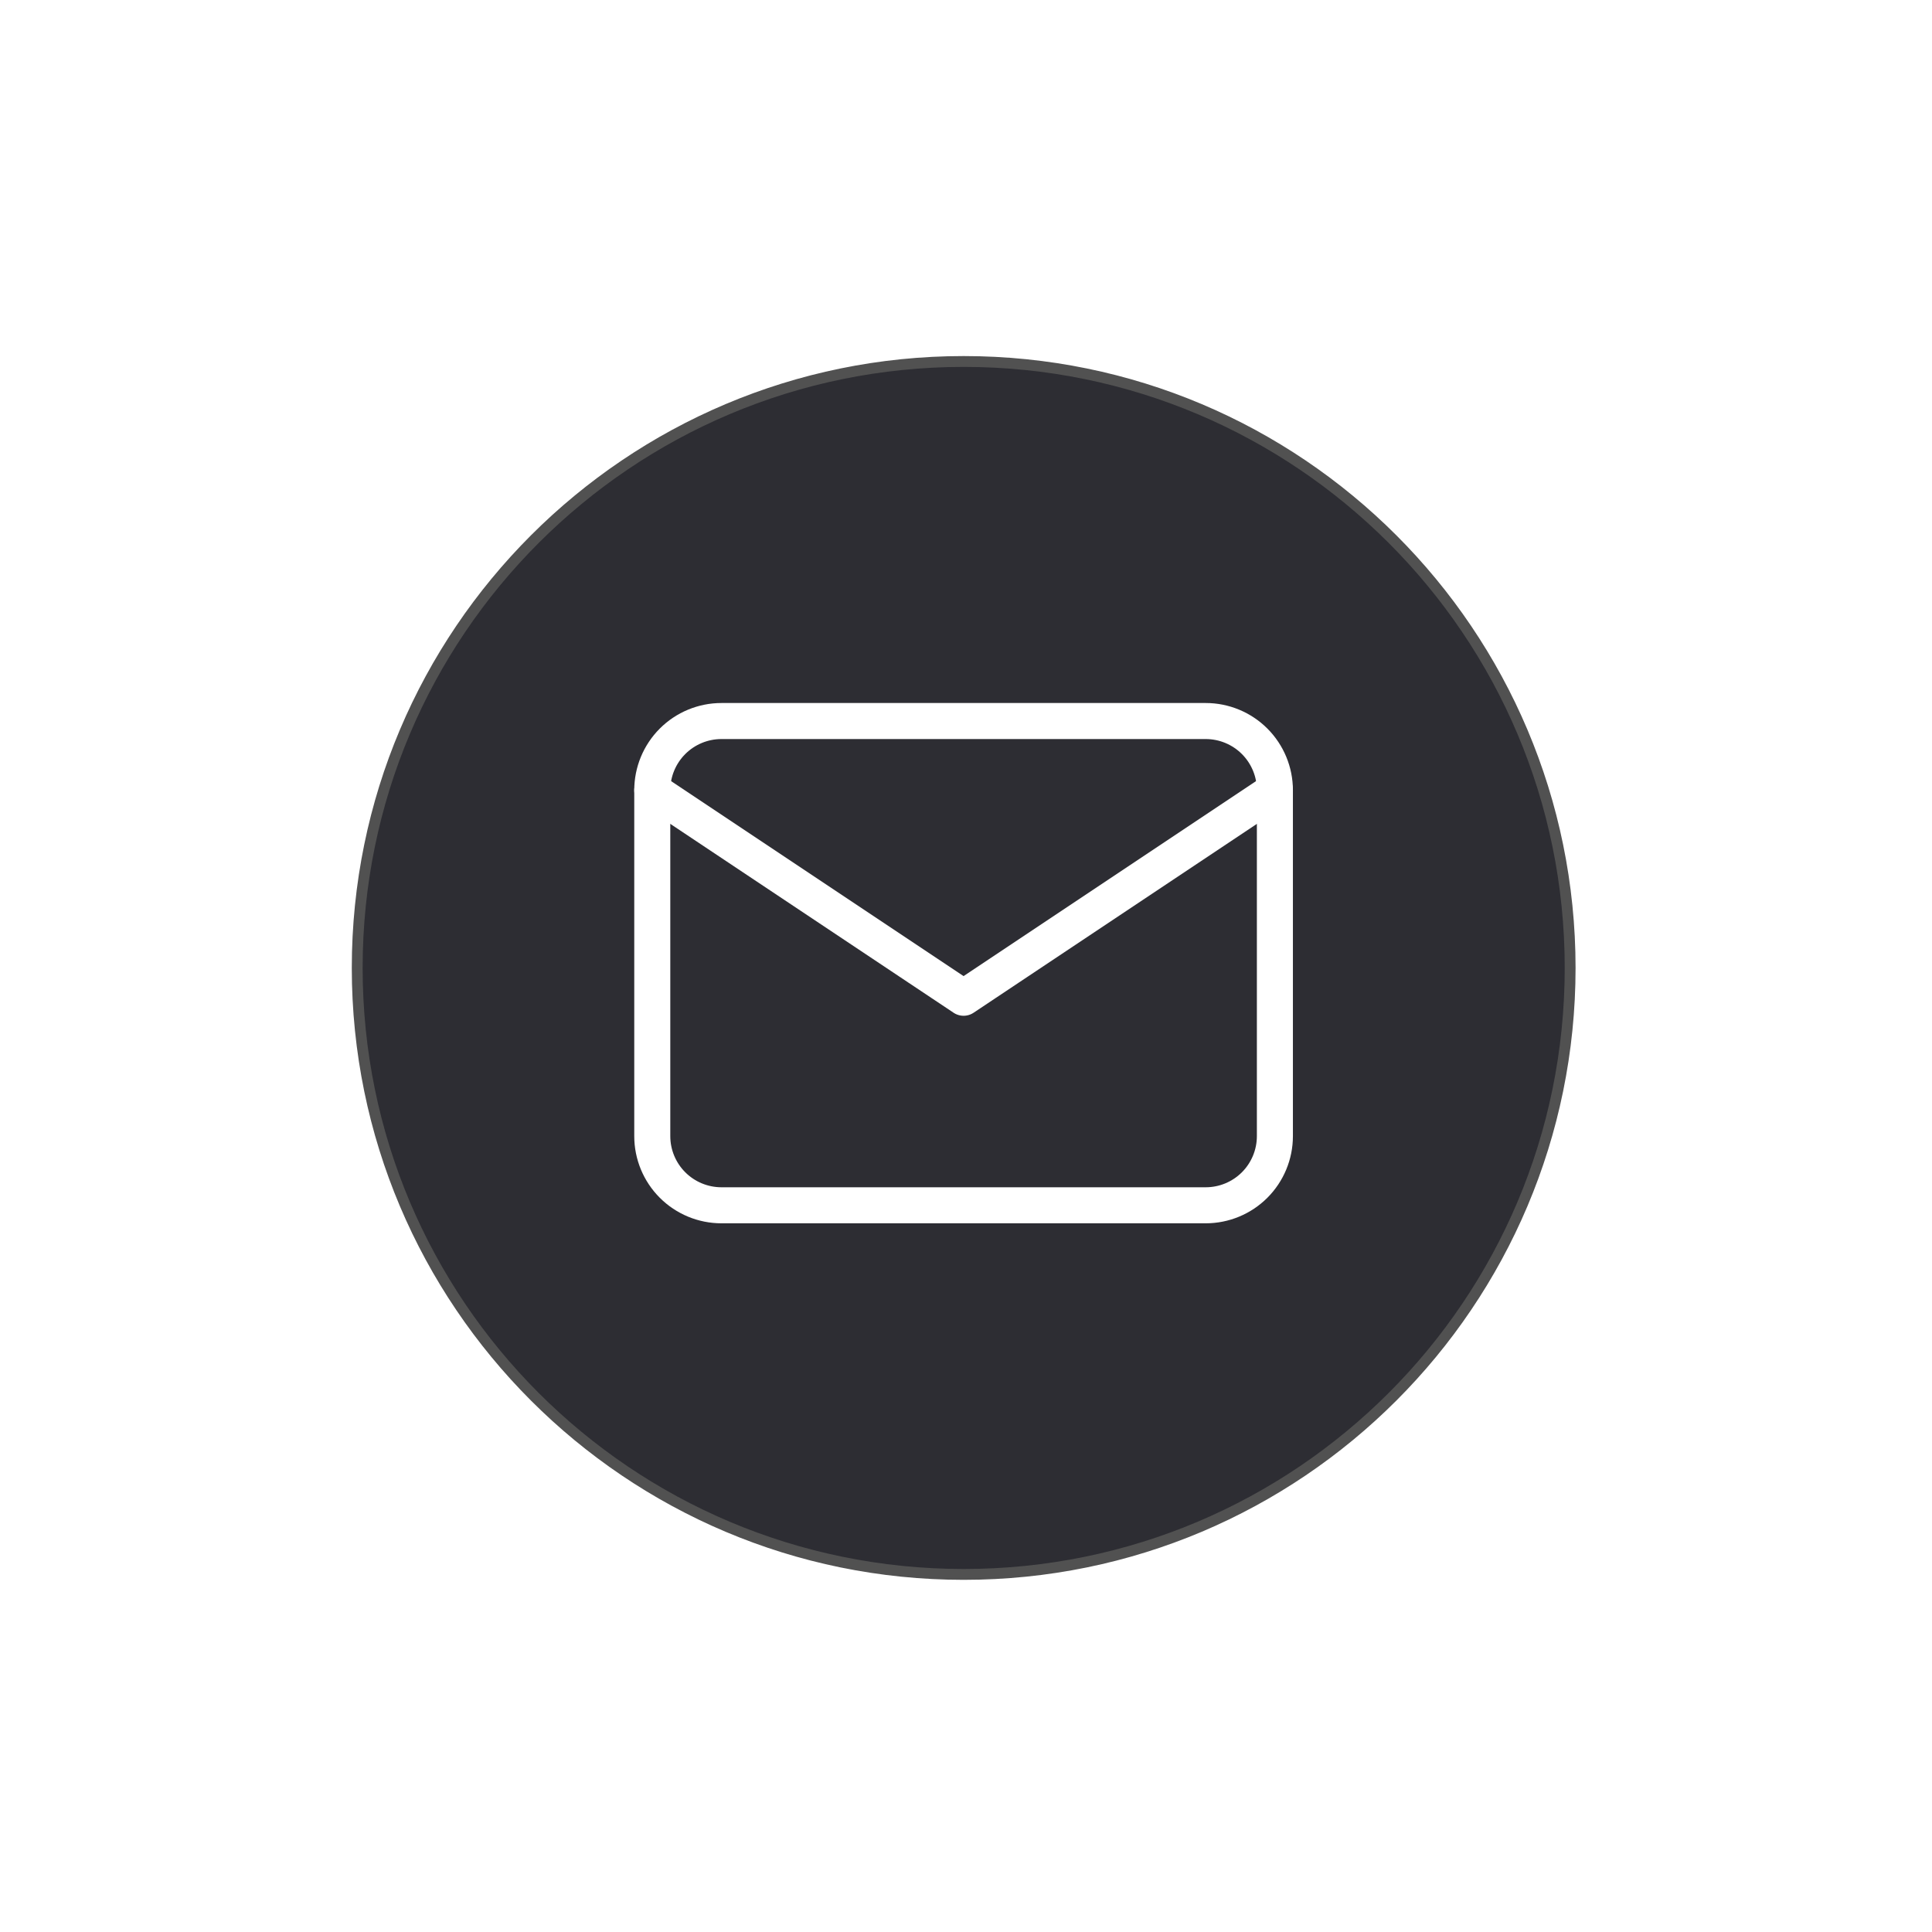 <svg width="195" height="195" viewBox="0 0 195 195" fill="none" xmlns="http://www.w3.org/2000/svg">
<g filter="url(#filter0_d_462_5351)">
<path d="M140.97 84.566C140.97 118.372 113.565 145.778 79.758 145.778C45.952 145.778 18.547 118.372 18.547 84.566C18.547 50.76 45.952 23.355 79.758 23.355C113.565 23.355 140.97 50.76 140.97 84.566Z" fill="#2D2D33" stroke="#515151" stroke-width="1.094"/>
<path d="M48.328 66.627C48.328 64.776 49.063 63 50.373 61.69C51.682 60.381 53.459 59.645 55.31 59.645H104.187C106.039 59.645 107.815 60.381 109.125 61.69C110.434 63 111.17 64.776 111.17 66.627V101.54C111.17 103.391 110.434 105.167 109.125 106.477C107.815 107.786 106.039 108.522 104.187 108.522H55.31C53.459 108.522 51.682 107.786 50.373 106.477C49.063 105.167 48.328 103.391 48.328 101.54V66.627Z" stroke="white" stroke-width="3.637" stroke-linecap="round" stroke-linejoin="round"/>
<path d="M48.328 66.627L79.749 87.575L111.17 66.627" stroke="white" stroke-width="3.637" stroke-linecap="round" stroke-linejoin="round"/>
</g>
<defs>
<filter id="filter0_d_462_5351" x="0.493" y="0.924" width="193.544" height="193.544" filterUnits="userSpaceOnUse" color-interpolation-filters="sRGB">
<feFlood flood-opacity="0" result="BackgroundImageFix"/>
<feColorMatrix in="SourceAlpha" type="matrix" values="0 0 0 0 0 0 0 0 0 0 0 0 0 0 0 0 0 0 127 0" result="hardAlpha"/>
<feOffset dx="17.507" dy="13.13"/>
<feGaussianBlur stdDeviation="17.507"/>
<feColorMatrix type="matrix" values="0 0 0 0 0.121 0 0 0 0 0.121 0 0 0 0 0.121 0 0 0 0.35 0"/>
<feBlend mode="normal" in2="BackgroundImageFix" result="effect1_dropShadow_462_5351"/>
<feBlend mode="normal" in="SourceGraphic" in2="effect1_dropShadow_462_5351" result="shape"/>
</filter>
</defs>
</svg>

